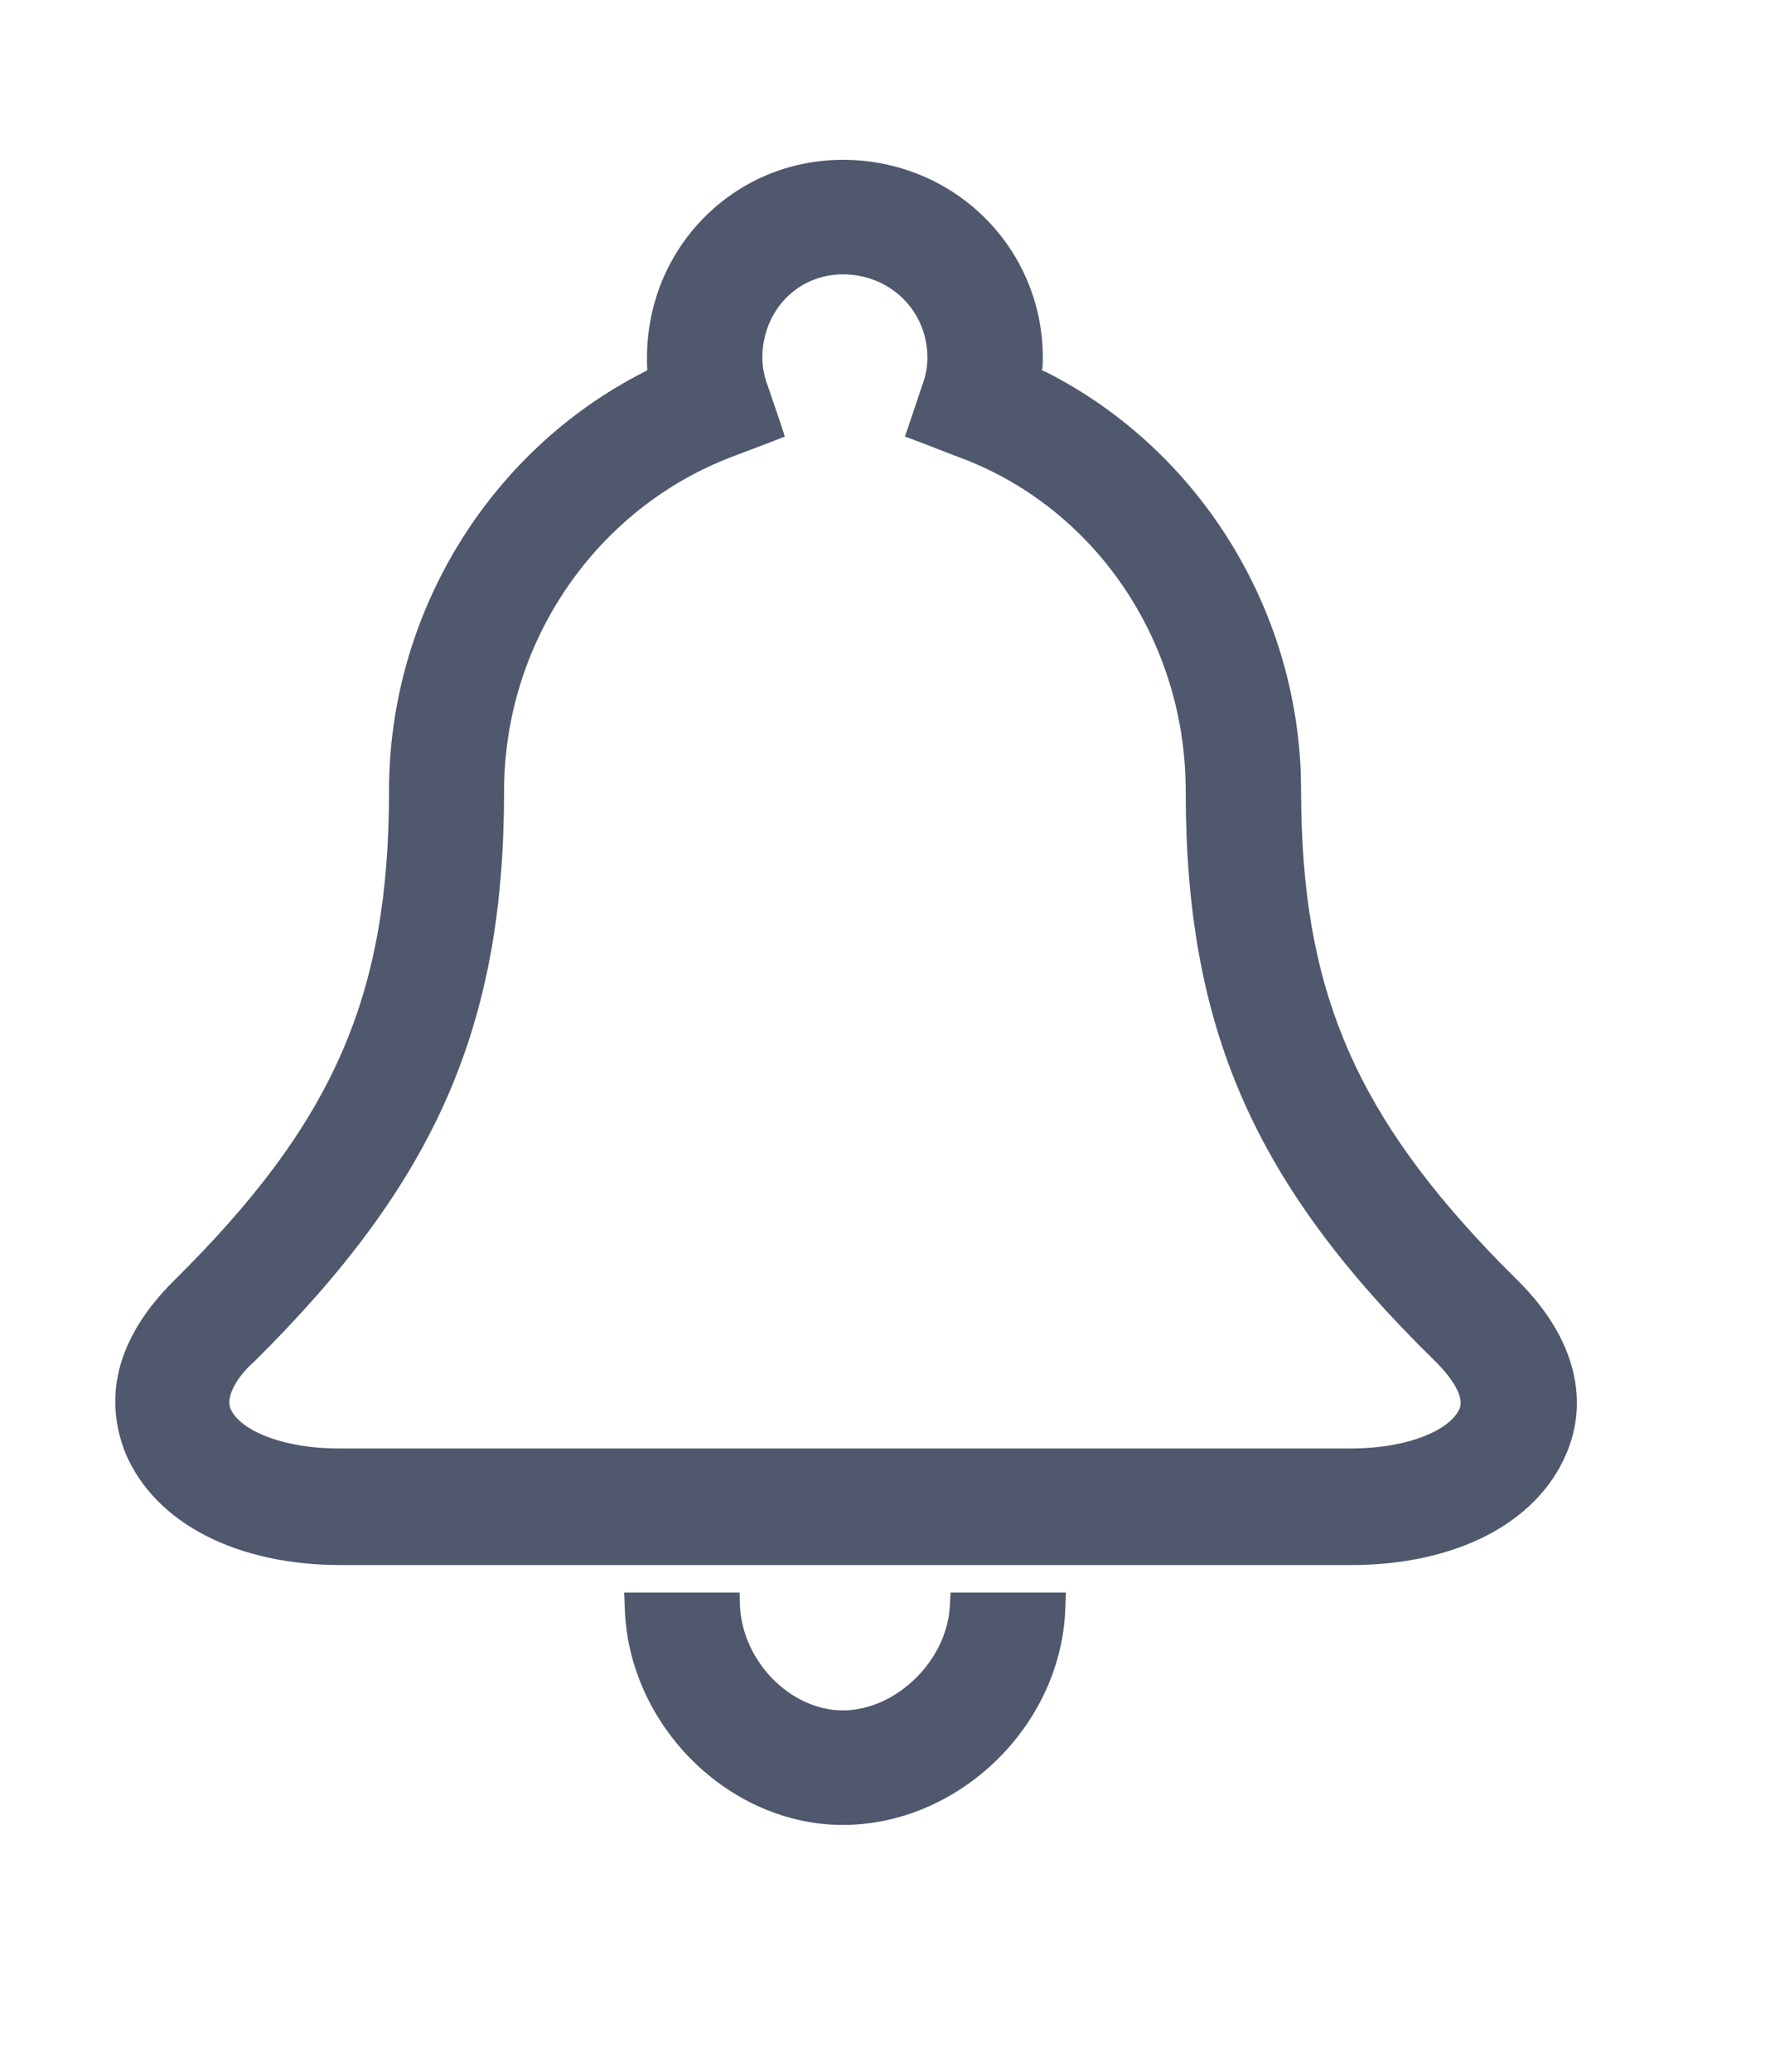 <?xml version="1.0" encoding="UTF-8"?>
<svg width="6px" height="7px" viewBox="0 0 6 7" version="1.1" xmlns="http://www.w3.org/2000/svg" xmlns:xlink="http://www.w3.org/1999/xlink">
    <title>Notifications</title>
    <g id="Symbols" stroke="none" stroke-width="1" fill="none" fill-rule="evenodd">
        <path d="M3.213,5.381 L3.603,5.381 L3.601,5.437 C3.586,5.833 3.24,6.166 2.849,6.166 L2.81,6.165 C2.442,6.143 2.126,5.819 2.112,5.437 L2.11,5.381 L2.5,5.381 L2.501,5.42 C2.507,5.612 2.672,5.779 2.849,5.779 C3.031,5.779 3.205,5.607 3.211,5.42 L3.213,5.381 Z M2.849,0.927 C2.696,0.927 2.577,1.05 2.577,1.209 C2.577,1.238 2.583,1.271 2.594,1.3 L2.636,1.423 L2.653,1.475 L2.602,1.495 L2.478,1.542 C2.014,1.717 1.704,2.171 1.704,2.672 C1.704,3.467 1.473,3.993 0.86,4.6 C0.799,4.653 0.763,4.721 0.779,4.759 C0.808,4.83 0.95,4.894 1.145,4.894 L4.567,4.894 C4.763,4.894 4.904,4.83 4.934,4.759 C4.949,4.723 4.915,4.662 4.85,4.598 C4.237,3.998 4.008,3.473 4.008,2.672 C4.008,2.164 3.699,1.71 3.234,1.542 L3.11,1.494 L3.059,1.475 L3.077,1.422 L3.119,1.297 C3.129,1.271 3.135,1.238 3.135,1.209 C3.135,1.051 3.01,0.927 2.849,0.927 Z M3.522,1.251 L3.54,1.259 C4.043,1.516 4.375,2.037 4.397,2.611 L4.398,2.672 L4.399,2.745 C4.412,3.368 4.593,3.777 5.073,4.269 L5.13,4.326 C5.334,4.528 5.369,4.741 5.294,4.913 C5.194,5.148 4.918,5.288 4.567,5.288 L1.152,5.288 C0.802,5.288 0.526,5.148 0.425,4.912 C0.352,4.731 0.385,4.528 0.589,4.326 C1.128,3.793 1.315,3.365 1.315,2.672 C1.315,2.075 1.652,1.526 2.173,1.259 L2.188,1.251 C2.188,1.242 2.187,1.236 2.187,1.227 L2.187,1.209 C2.187,0.837 2.481,0.54 2.849,0.54 C3.225,0.54 3.525,0.837 3.525,1.209 C3.525,1.219 3.525,1.228 3.524,1.239 L3.522,1.251 Z" id="Notifications" fill="#4F586D" fill-rule="nonzero"></path>
    </g>
</svg>
